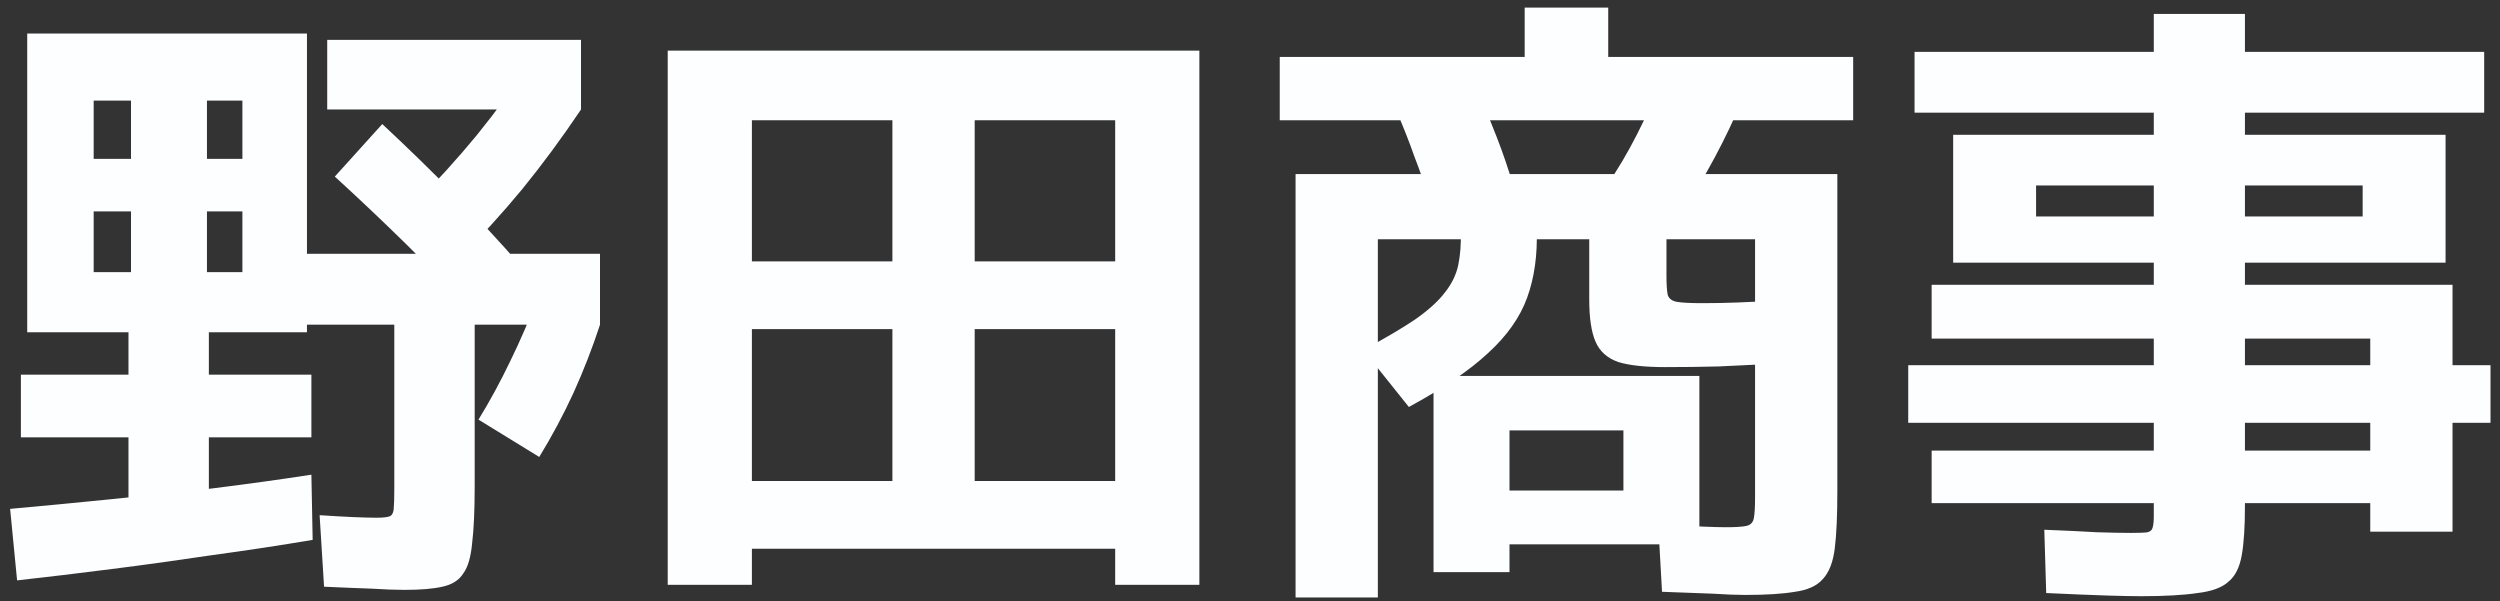 <svg width="158" height="38" viewBox="0 0 158 38" fill="none" xmlns="http://www.w3.org/2000/svg">
<rect x="0" y="0" width="158" height="38" fill="#333333" stroke="none"/>
<path d="M135.32 37.68C134.813 37.68 134.12 37.667 133.24 37.64C132.36 37.613 131.053 37.56 129.32 37.48L129.2 33.48C130.533 33.533 131.653 33.587 132.56 33.64C133.467 33.667 134.173 33.68 134.68 33.68C135.187 33.68 135.533 33.667 135.72 33.64C135.907 33.587 136.013 33.493 136.04 33.36C136.093 33.2 136.12 32.96 136.12 32.64V7.12H121V3.28H136.12V0.88H141.88V3.28H157V7.12H141.88V32C141.88 33.307 141.813 34.333 141.68 35.08C141.547 35.853 141.267 36.413 140.84 36.76C140.44 37.133 139.787 37.373 138.88 37.48C138 37.613 136.813 37.68 135.32 37.68ZM149.8 33.6V31.8H122.08V28.48H149.8V26.72H120.6V23.08H149.8V21.4H122.08V18H155V23.08H157.4V26.72H155V33.6H149.8ZM123.44 16.6V8.52H154.56V16.6H128.68V13.68H149.32V11.72H128.68V16.6H123.44Z" fill="#FDFEFF"/>
<path d="M100.44 15.12H87.08V37.761H81.88V11.001H116.12V31.081C116.12 32.574 116.067 33.761 115.96 34.641C115.853 35.52 115.6 36.174 115.2 36.6C114.827 37.027 114.24 37.294 113.44 37.401C112.667 37.534 111.613 37.6 110.28 37.6C109.773 37.6 109.093 37.574 108.24 37.52C107.387 37.494 106.32 37.454 105.04 37.401L104.8 33.12C106.027 33.2 106.96 33.254 107.6 33.281C108.24 33.307 108.72 33.321 109.04 33.321C109.68 33.321 110.12 33.294 110.36 33.24C110.627 33.187 110.787 33.027 110.84 32.761C110.893 32.494 110.92 32.054 110.92 31.441V15.12H105.32V17.401C105.32 17.96 105.347 18.374 105.4 18.64C105.48 18.881 105.68 19.027 106 19.081C106.32 19.134 106.853 19.16 107.6 19.16C108.32 19.16 109.04 19.147 109.76 19.12C110.507 19.094 111.253 19.054 112 19L111.92 23C110.827 23.054 109.72 23.107 108.6 23.16C107.507 23.187 106.387 23.201 105.24 23.201C103.96 23.201 102.973 23.094 102.28 22.881C101.587 22.64 101.107 22.214 100.84 21.601C100.573 20.987 100.44 20.094 100.44 18.921V15.12ZM90.6 36.16V23.761H107.4V34.401H95.4V31H102.6V27.201H95.4V36.16H90.6ZM90.4 12.8C90.107 11.841 89.773 10.88 89.4 9.92C89.053 8.934 88.68 7.987 88.28 7.08L93.44 5.84C93.84 6.774 94.227 7.72 94.6 8.68C94.973 9.64 95.307 10.614 95.6 11.601L90.4 12.8ZM80.88 7.6V3.6H96.36V0.48H101.64V3.6H117.12V7.6H80.88ZM105.68 14.161L101 12.48C101.72 11.521 102.387 10.48 103 9.36C103.613 8.24 104.173 7.067 104.68 5.84L109.72 7.2C109.16 8.454 108.547 9.667 107.88 10.841C107.213 12.014 106.48 13.12 105.68 14.161ZM92.32 14.601L97.12 14.521C97.173 16.12 96.973 17.547 96.52 18.8C96.067 20.054 95.24 21.227 94.04 22.32C92.867 23.414 91.2 24.547 89.04 25.721L86.16 22.12C87.547 21.374 88.653 20.721 89.48 20.16C90.307 19.574 90.92 19.014 91.32 18.48C91.747 17.947 92.027 17.374 92.16 16.761C92.293 16.12 92.347 15.4 92.32 14.601Z" fill="#FDFEFF"/>
<path d="M42.2 36.96V3.2H75.8V36.96H70.48V34.68H47.52V30.4H70.48V20.8H61.6V30.4H56.4V20.8H47.52V16.52H56.4V7.6H61.6V16.52H70.48V7.6H47.52V36.96H42.2Z" fill="#FDFEFF"/>
<path d="M8.12 33.4V27.64H1.32V23.68H8.12V21H5.92V17.2H8.28V13.36H5.92V10.04H8.28V6.36H13.08V10.04H15.32V13.36H13.08V17.2H15.32V6.36H5.92V21H1.72V2.12H19.4V21H13.2V23.68H19.68V27.64H13.2V33.4H8.12ZM1.08 36.68L0.64 32.16C2.72 31.974 4.813 31.773 6.92 31.56C9.053 31.347 11.187 31.12 13.32 30.88C15.48 30.613 17.6 30.32 19.68 30L19.76 34.12C17.707 34.467 15.6 34.787 13.44 35.08C11.307 35.4 9.187 35.694 7.08 35.96C5 36.227 3 36.467 1.08 36.68ZM25.56 37.28C25 37.28 24.294 37.254 23.44 37.2C22.613 37.173 21.627 37.133 20.48 37.08L20.2 32.56C21.027 32.614 21.733 32.654 22.32 32.68C22.933 32.707 23.427 32.72 23.8 32.72C24.174 32.72 24.44 32.694 24.6 32.64C24.76 32.587 24.854 32.44 24.88 32.2C24.907 31.933 24.92 31.494 24.92 30.88V20.52H18.48V16.04H37.92V20.52H30V30.72C30 32.24 29.947 33.44 29.84 34.32C29.76 35.2 29.573 35.84 29.28 36.24C29.014 36.667 28.573 36.947 27.96 37.08C27.373 37.214 26.573 37.28 25.56 37.28ZM34.08 28.88L30.24 26.52C30.96 25.347 31.627 24.12 32.24 22.84C32.88 21.534 33.467 20.174 34 18.76L37.92 20.52C37.44 21.987 36.88 23.427 36.24 24.84C35.6 26.227 34.88 27.573 34.08 28.88ZM30.04 19.96C28.6 18.387 27.147 16.88 25.68 15.44C24.213 14 22.707 12.573 21.16 11.16L24.16 7.84C25.76 9.333 27.28 10.813 28.72 12.28C30.16 13.747 31.547 15.24 32.88 16.76L30.04 19.96ZM28.88 16.48L26.08 13C27.52 11.56 28.867 10.08 30.12 8.56C31.373 7.013 32.587 5.36 33.76 3.6L36.72 6.92C35.52 8.707 34.28 10.387 33 11.96C31.72 13.507 30.347 15.014 28.88 16.48ZM20.68 6.92V2.52H36.72V6.92H20.68Z" fill="#FDFEFF"/>
</svg>
